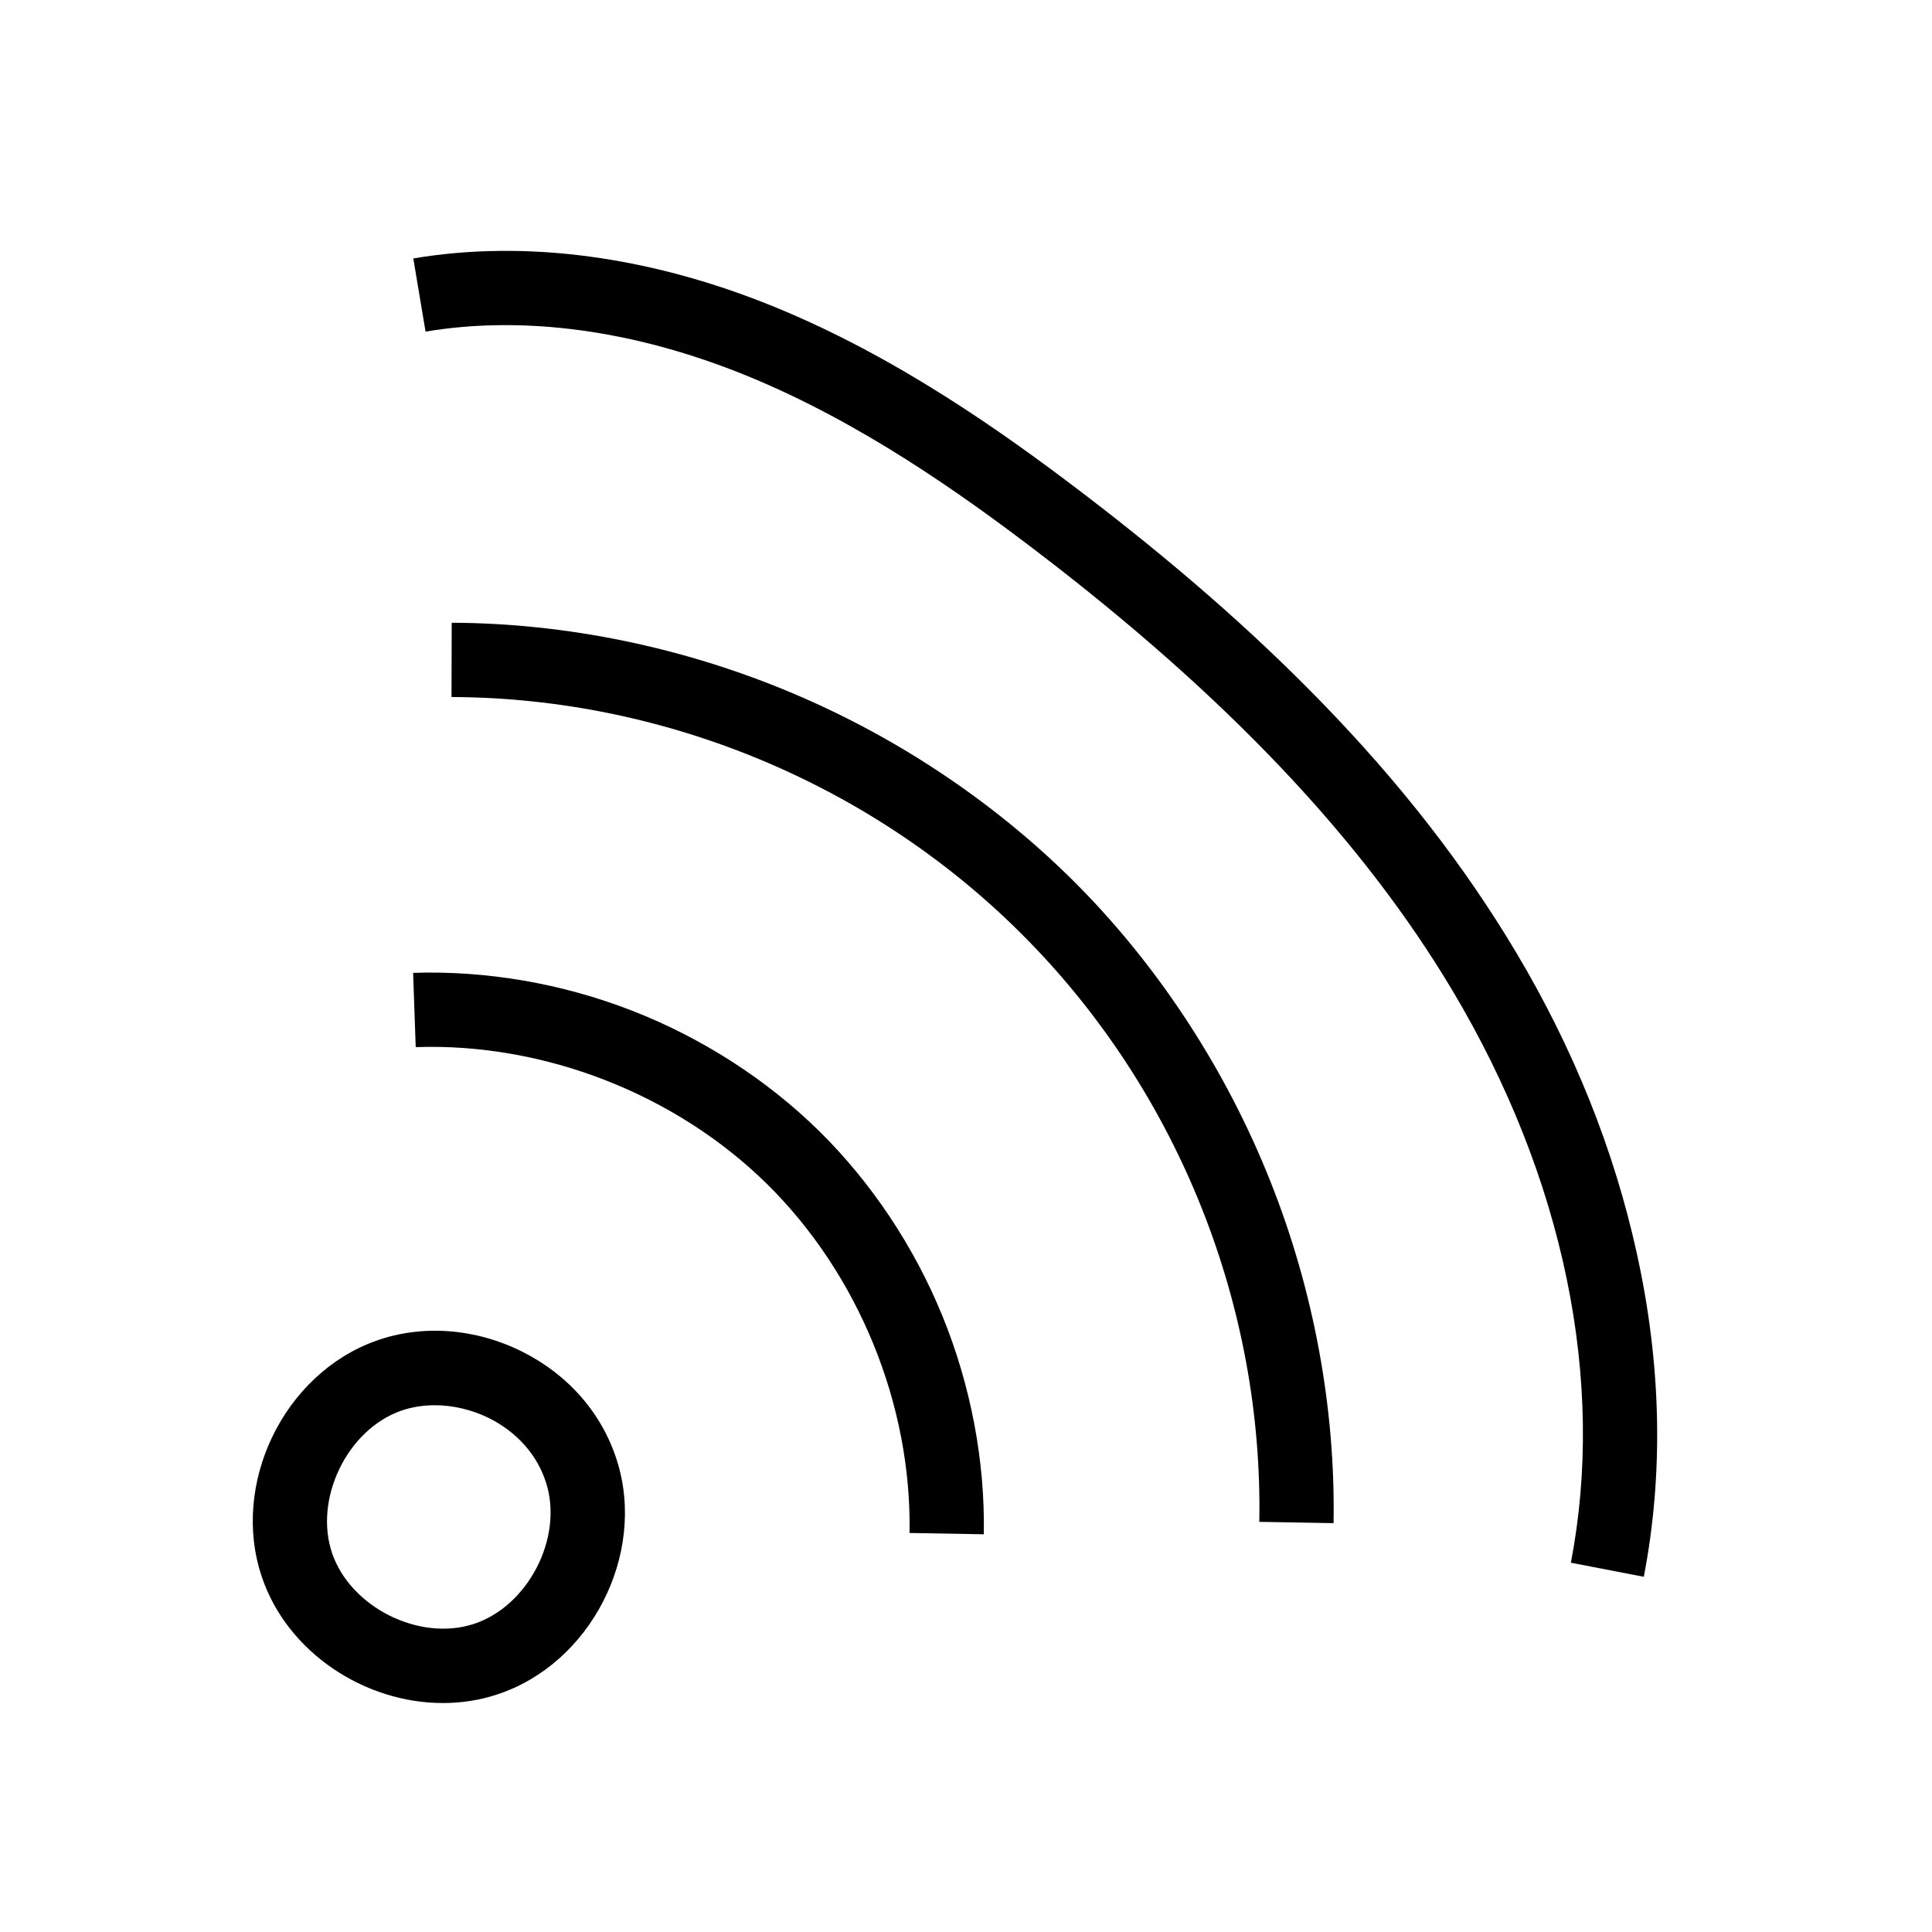 <?xml version="1.0" encoding="UTF-8"?>
<!-- Uploaded to: ICON Repo, www.iconrepo.com, Generator: ICON Repo Mixer Tools -->
<svg fill="#000000" width="800px" height="800px" version="1.1" viewBox="144 144 512 512" xmlns="http://www.w3.org/2000/svg">
 <g>
  <path d="m261.35 595.32c-20.664 0-41.133-13.332-47.922-33.309-8.414-24.648 5.707-53.922 30.207-62.68 12.25-4.379 26.32-3.344 38.719 2.856 12.301 6.148 21.254 16.434 25.191 29.027 7.773 24.848-7.086 53.777-31.832 61.844-4.719 1.57-9.539 2.262-14.363 2.262zm-2.113-78.918c-3.148 0-6.199 0.492-9.004 1.477-14.27 5.066-23.125 23.418-18.203 37.785 4.922 14.316 23.125 23.418 37.539 18.695 14.414-4.723 23.715-22.828 19.188-37.293-2.312-7.43-7.723-13.531-15.203-17.27-4.527-2.215-9.496-3.394-14.316-3.394z"/>
  <path d="m404.72 550.6-19.68-0.344c0.59-34.047-13.531-68.586-37.785-92.496-24.254-23.863-59.09-37.441-93.086-36.262l-0.688-19.68c19.434-0.641 39.508 2.805 58.055 10.035 18.547 7.231 35.672 18.254 49.543 31.883 13.824 13.629 25.141 30.555 32.668 49.004 7.527 18.449 11.316 38.426 10.973 57.859z"/>
  <path d="m497.41 547.65-19.68-0.344c1.031-57.121-21.305-113.26-61.305-154.09-39.949-40.836-95.645-64.305-152.77-64.5l0.051-19.68c30.406 0.098 61.648 6.543 90.379 18.695 28.684 12.102 55.105 30.012 76.406 51.758 21.254 21.746 38.621 48.512 50.137 77.492 11.512 28.875 17.32 60.266 16.777 90.672z"/>
  <path d="m579.63 561.87-19.336-3.738c9.297-48.215-1.82-101.99-31.293-151.49-23.863-40.051-59.977-78.18-110.36-116.61-19.875-15.152-46.594-34.145-76.703-46.445-29.52-12.055-58.941-16.09-85.164-11.711l-3.246-19.387c29.816-5.019 62.926-0.59 95.844 12.891 32.227 13.188 60.32 33.113 81.18 49.004 24.602 18.746 45.363 36.898 63.371 55.398 21.207 21.797 38.18 43.641 51.957 66.766 15.152 25.438 25.879 52.203 31.883 79.555 6.535 29.574 7.129 58.406 1.863 85.762z"/>
 </g>
</svg>